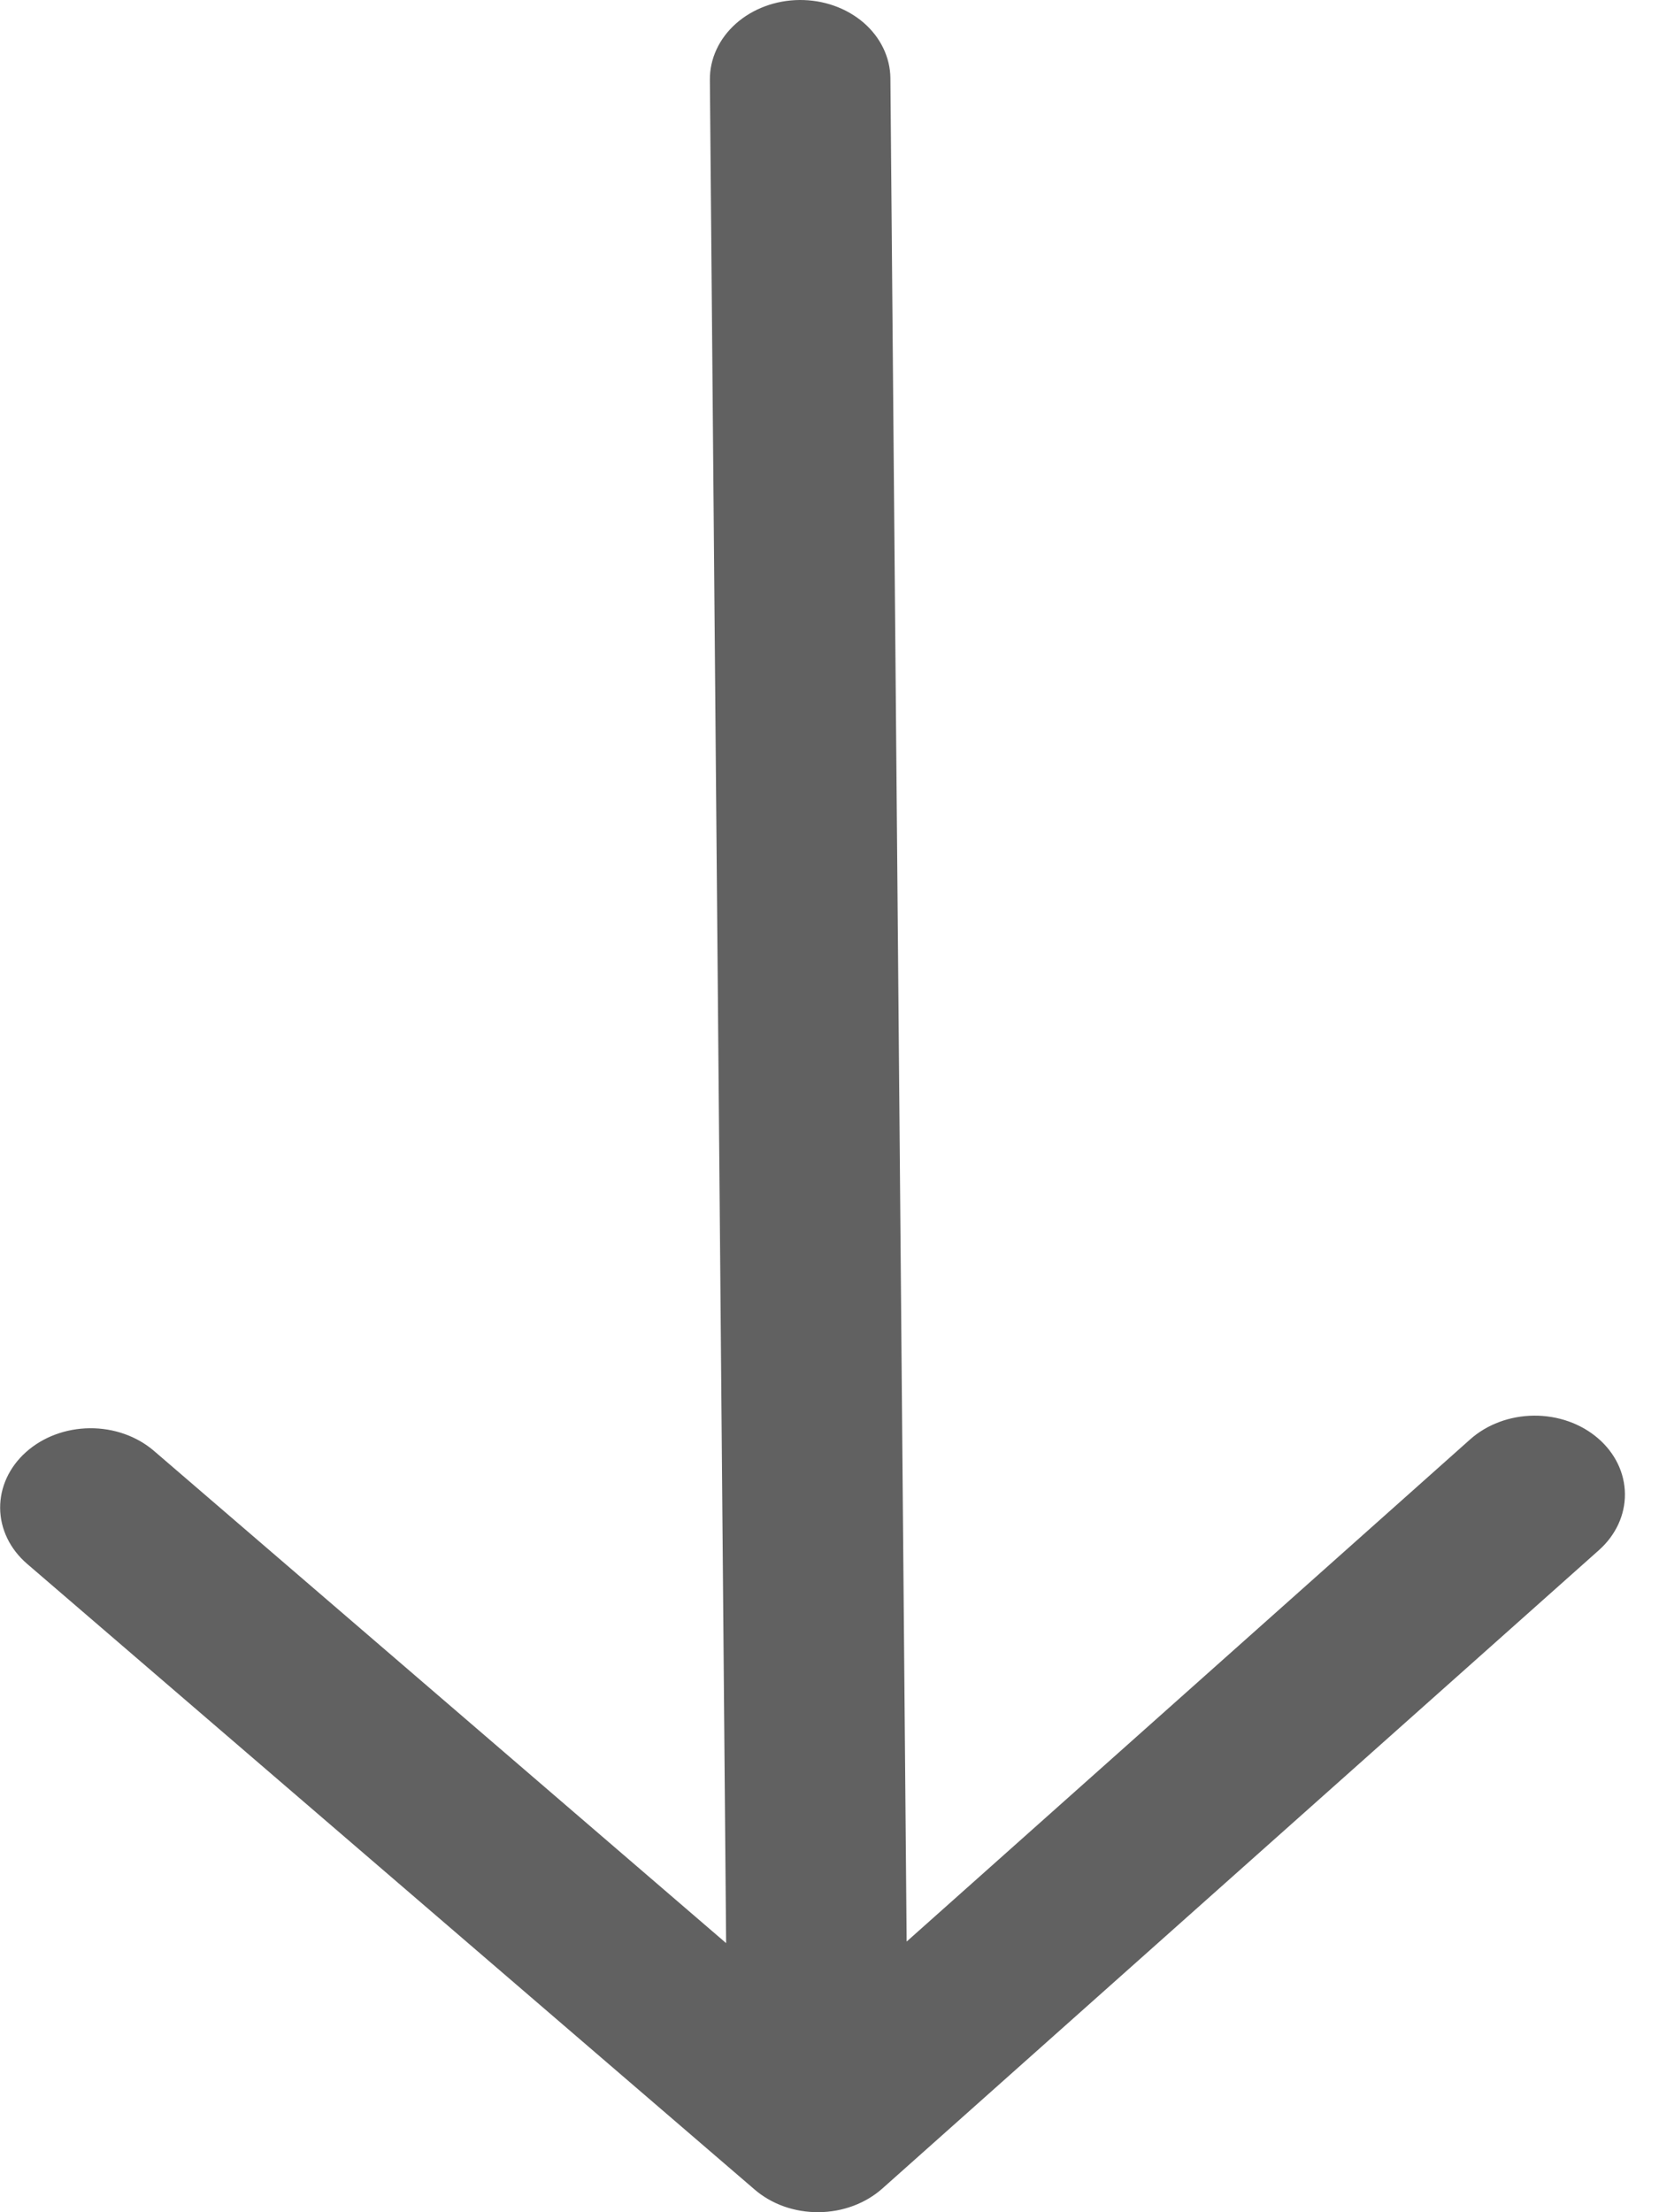 <?xml version="1.0" encoding="UTF-8"?> <svg xmlns="http://www.w3.org/2000/svg" width="48" height="64" viewBox="0 0 48 64" fill="none"> <path fill-rule="evenodd" clip-rule="evenodd" d="M23.13 -4.28882e-05C23.823 -0.006 24.489 0.229 24.983 0.653C25.476 1.078 25.756 1.657 25.762 2.263L26.232 56.17L42.537 41.641C43.023 41.208 43.686 40.961 44.38 40.955C45.073 40.949 45.74 41.184 46.234 41.609C46.729 42.034 47.009 42.613 47.014 43.22C47.02 43.827 46.749 44.412 46.263 44.845L25.532 63.312C25.291 63.527 25.004 63.698 24.688 63.816C24.372 63.934 24.032 63.996 23.689 63.999C23.345 64.002 23.005 63.946 22.686 63.834C22.368 63.721 22.078 63.555 21.834 63.344L0.784 45.242C0.29 44.817 0.009 44.237 0.004 43.631C-0.001 43.024 0.269 42.439 0.756 42.006C1.242 41.572 1.905 41.325 2.599 41.319C3.292 41.313 3.959 41.549 4.453 41.973L21.009 56.215L20.539 2.308C20.534 1.702 20.804 1.118 21.29 0.685C21.776 0.253 22.438 0.006 23.13 -4.28882e-05Z" fill="#616161"></path> </svg> 
